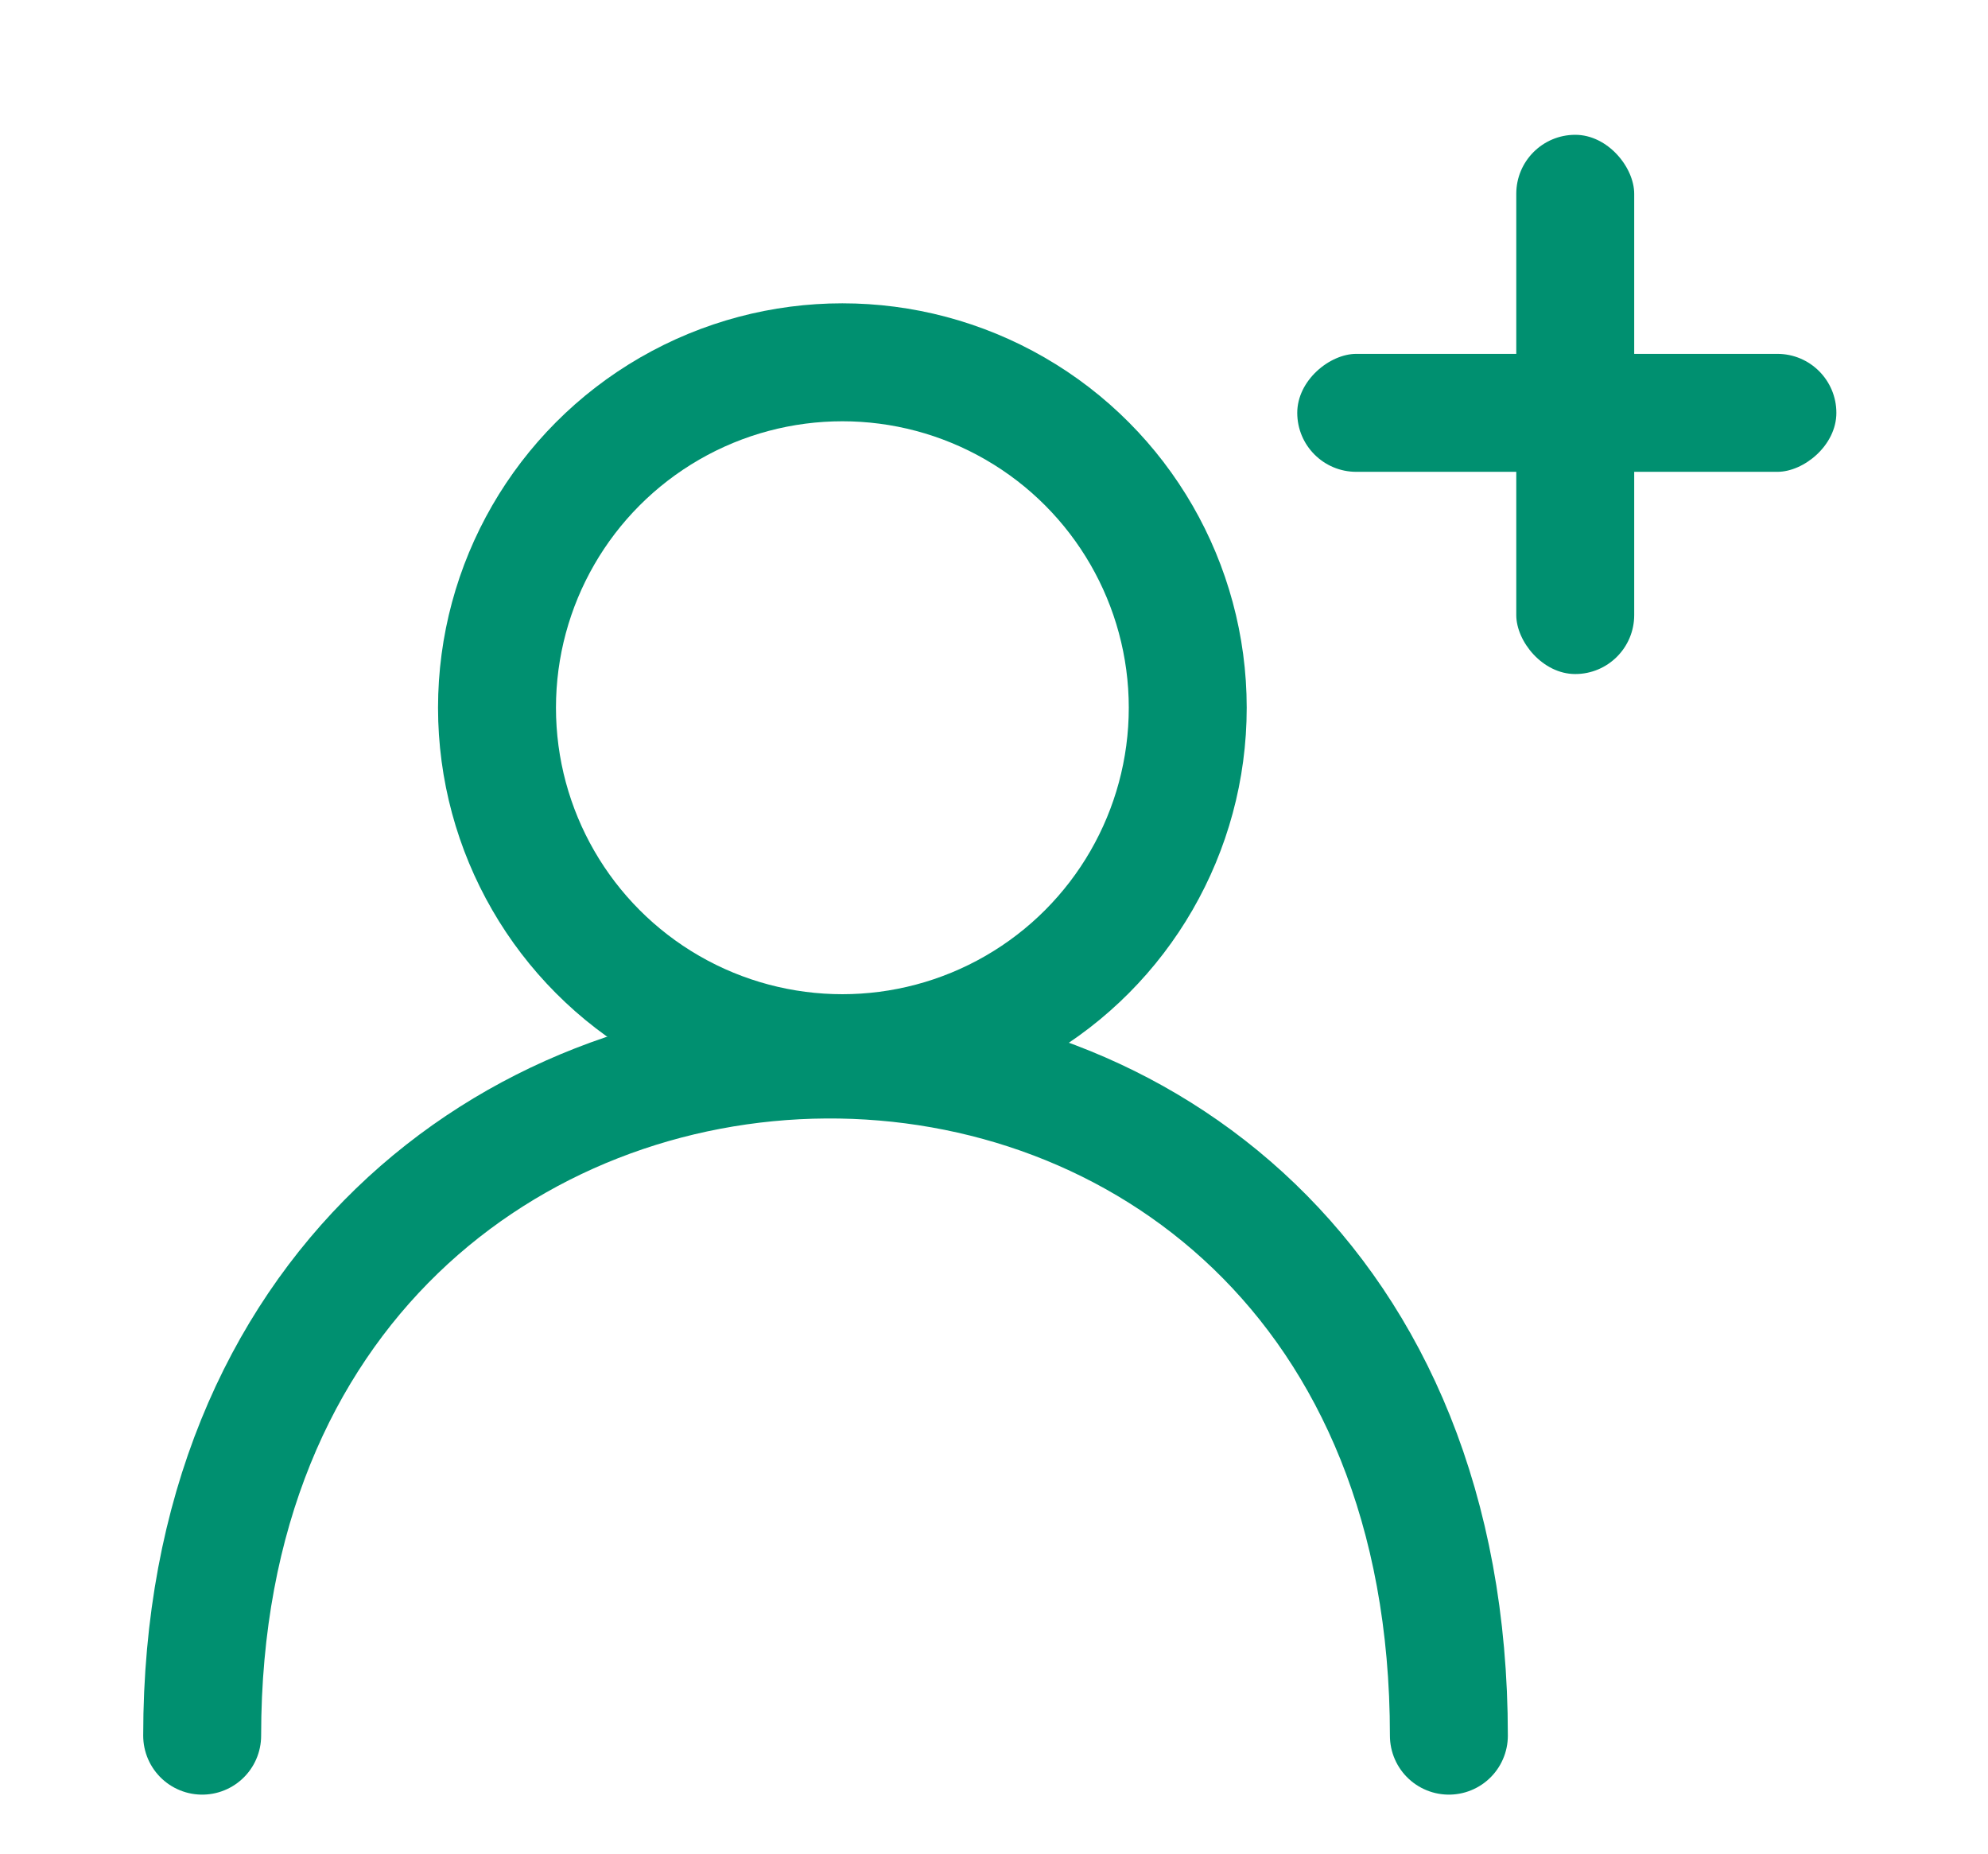 <svg width="59" height="55" viewBox="0 0 59 55" fill="none" xmlns="http://www.w3.org/2000/svg">
<circle cx="25" cy="21" r="10.25" stroke="#009070" stroke-width="3.5"/>
<path d="M6 51.5C6 25 43 24.5 43 51.5" stroke="#009070" stroke-width="3.5" stroke-linecap="round"/>
<rect x="45" y="4" width="3.5" height="16" rx="1.75" fill="#009070"/>
<rect x="54.5" y="10.5" width="3.5" height="16" rx="1.75" transform="rotate(90 54.5 10.5)" fill="#009070"/>
</svg>

